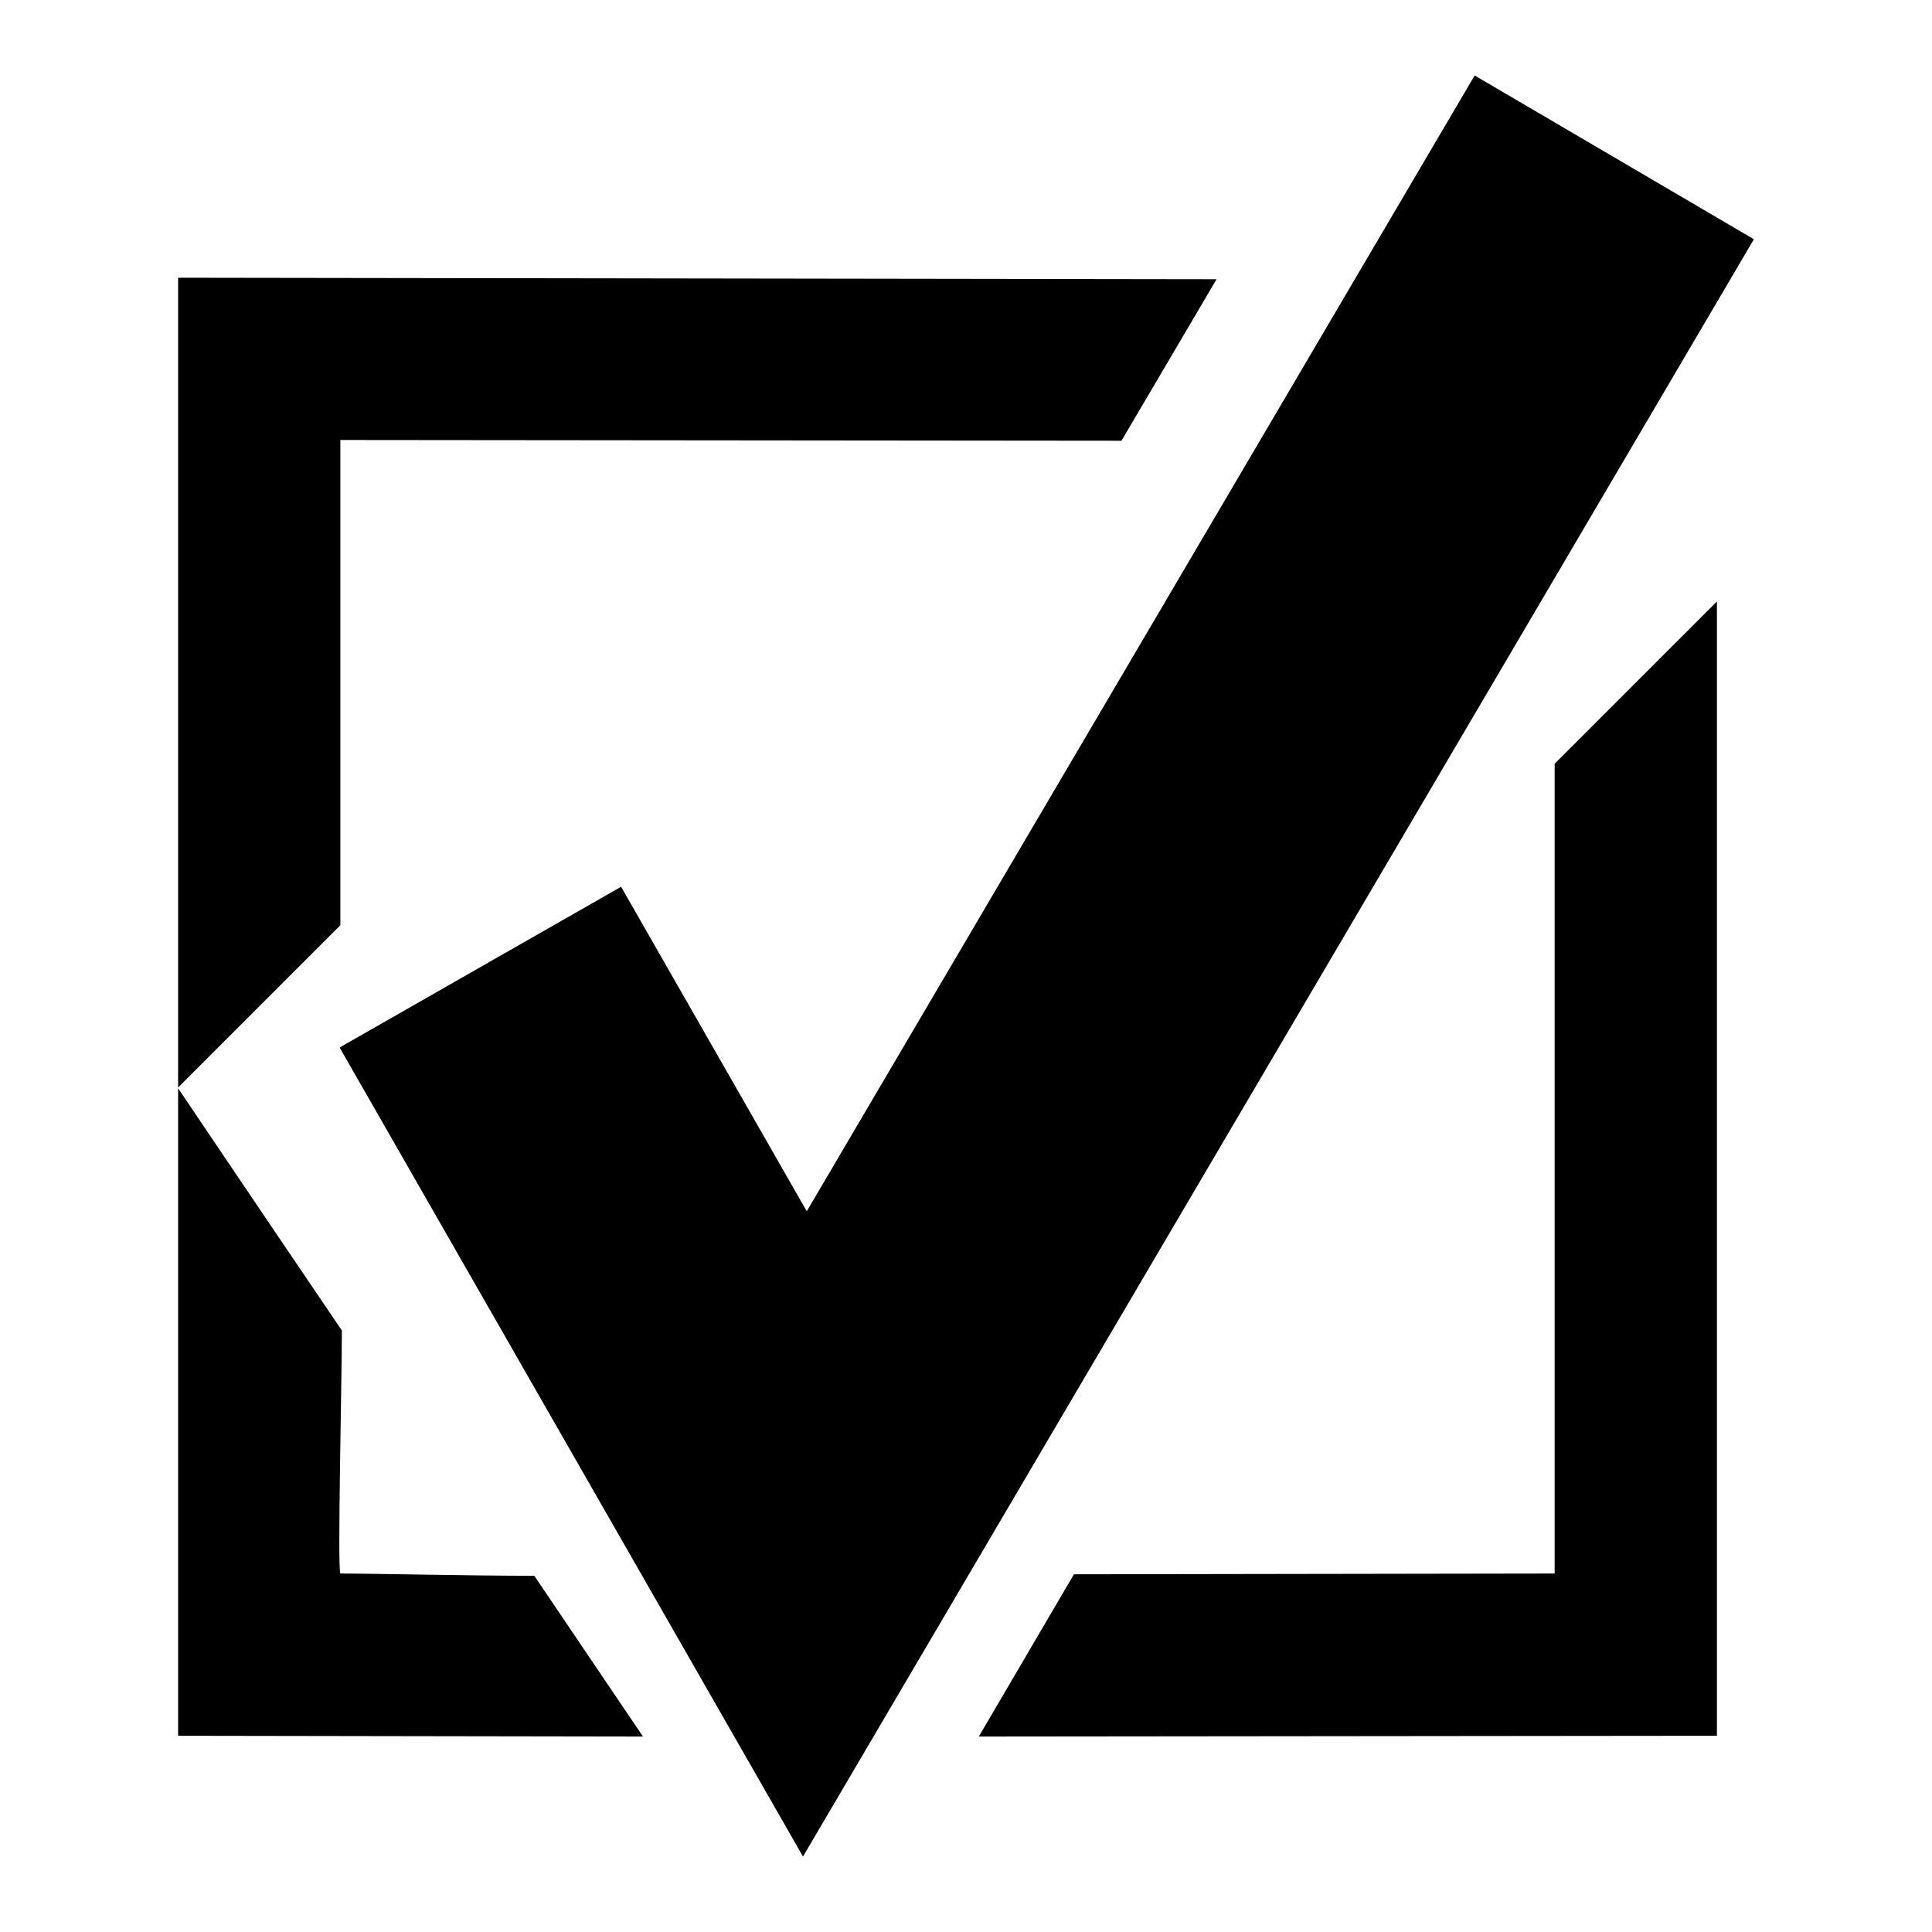 <?xml version="1.0" encoding="utf-8"?>
<!-- Svg Vector Icons : http://www.onlinewebfonts.com/icon -->
<!DOCTYPE svg PUBLIC "-//W3C//DTD SVG 1.1//EN" "http://www.w3.org/Graphics/SVG/1.1/DTD/svg11.dtd">
<svg version="1.1" xmlns="http://www.w3.org/2000/svg" xmlns:xlink="http://www.w3.org/1999/xlink" x="0px" y="0px" viewBox="0 0 256 256" enable-background="new 0 0 256 256" xml:space="preserve">
<g><g><path fill="#000000" d="M45.1,58.3l103.5,0.1L161.2,37L23.6,36.8v107.3l21.5-21.5V58.3L45.1,58.3z M45.1,208.5c-0.4-0.7,0.2-25.8,0.2-32.2c-11.4-16.8-21.7-32.1-21.7-32.1v85.8l61.6,0.1c0,0-6.3-9.3-14.4-21.3C62.4,208.8,49.4,208.5,45.1,208.5L45.1,208.5z M206,208.5l-63.7,0.1l-12.6,21.5l97.8-0.1V79.7L206,101.2V208.5z M195.4,10l-88.5,150.5l-24.6-43l-37.3,21.3L106.4,246l126-214.3L195.4,10L195.4,10z"/></g></g>
</svg>